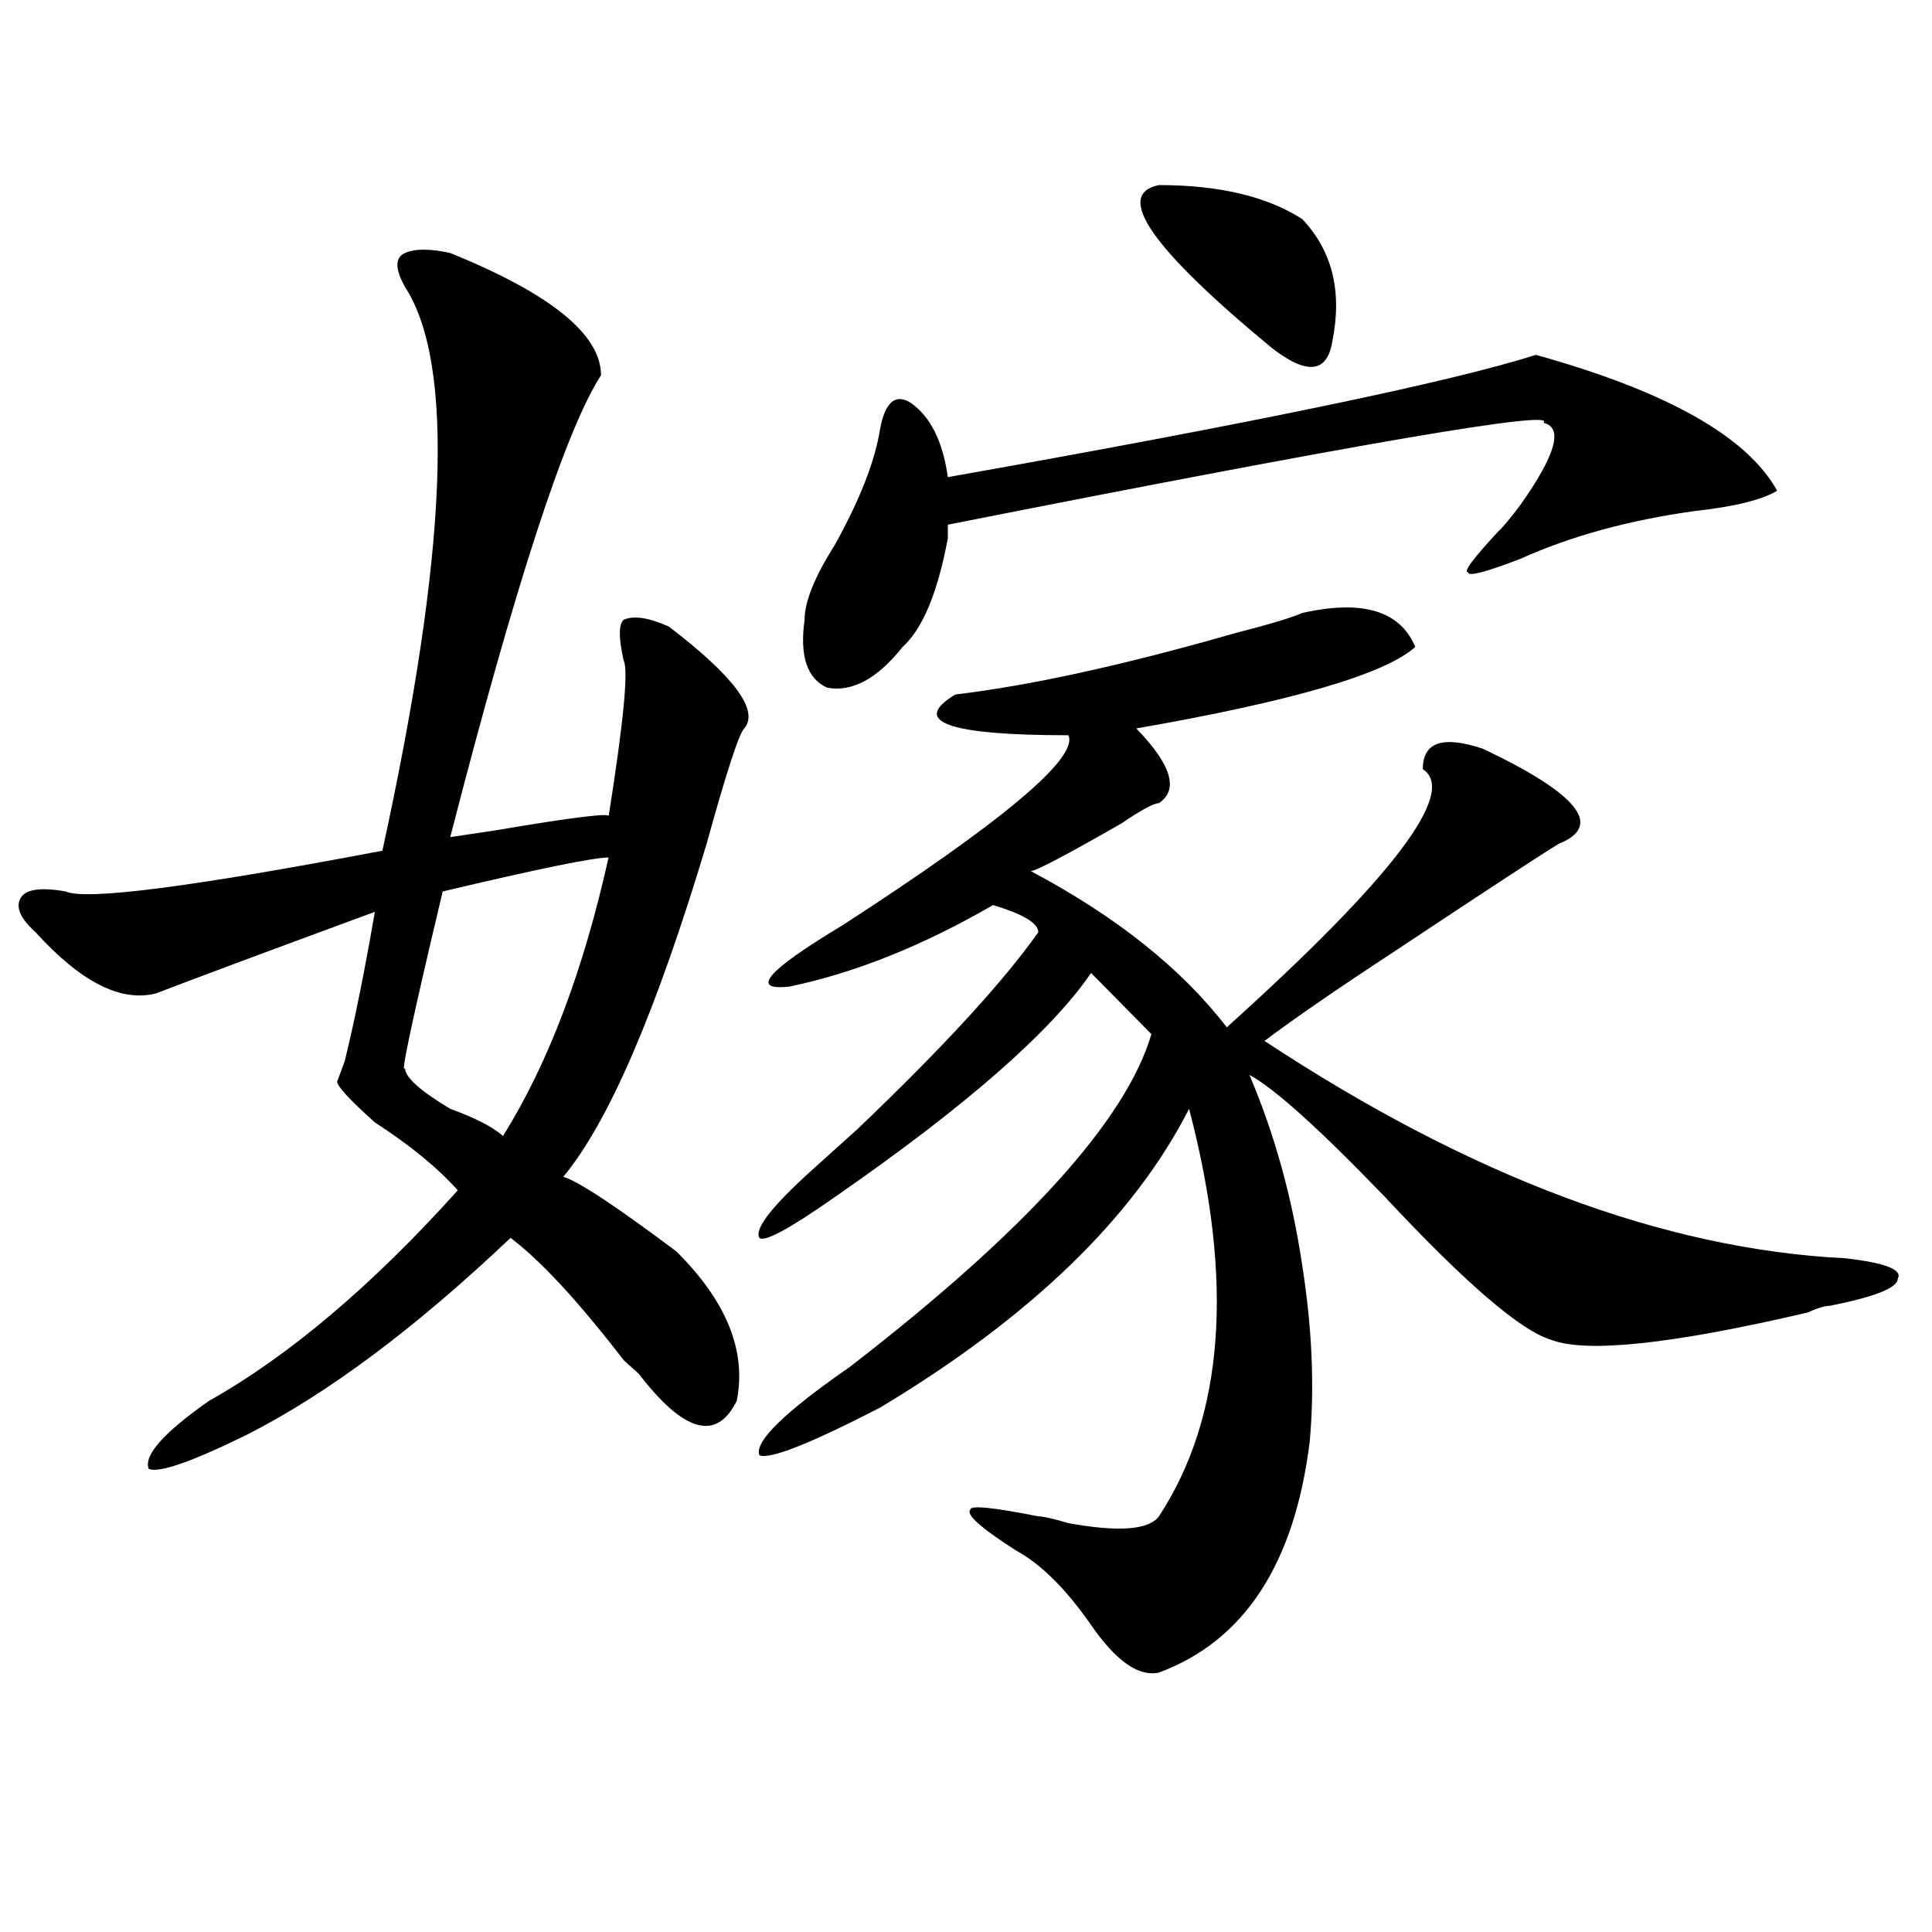 <?xml version="1.0" encoding="utf-8"?>
<!-- Generator: Adobe Illustrator 16.0.0, SVG Export Plug-In . SVG Version: 6.00 Build 0)  -->
<!DOCTYPE svg PUBLIC "-//W3C//DTD SVG 1.1//EN" "http://www.w3.org/Graphics/SVG/1.1/DTD/svg11.dtd">
<svg version="1.1" id="图层_1" xmlns="http://www.w3.org/2000/svg" xmlns:xlink="http://www.w3.org/1999/xlink" x="0px" y="0px"
	 width="1000px" height="1000px" viewBox="0 0 1000 1000" enable-background="new 0 0 1000 1000" xml:space="preserve">
<path d="M233.043,130.953c52.011,21.094,78.047,42.188,78.047,63.281c-18.231,28.125-44.267,107.831-78.047,239.063l23.414-3.516
	c41.585-7.031,61.097-9.338,58.535-7.031c7.805-49.219,10.366-76.135,7.805-80.859c-2.622-11.7-2.622-18.731,0-21.094
	c5.183-2.307,12.987-1.153,23.414,3.516c33.779,25.818,46.828,43.396,39.023,52.734c-2.622,2.362-9.146,22.303-19.512,59.766
	c-26.036,86.737-50.73,144.141-74.145,172.266c7.805,2.362,27.316,15.271,58.535,38.672c25.975,25.818,36.401,51.581,31.219,77.344
	c-10.427,21.094-27.316,16.425-50.73-14.063L322.797,704c-23.414-30.432-42.926-51.525-58.535-63.281
	c-49.45,46.912-94.997,80.859-136.582,101.953c-28.657,14.063-45.548,19.94-50.73,17.578c-2.622-7.031,7.805-18.731,31.219-35.156
	c41.585-23.4,84.511-59.766,128.777-108.984c-10.427-11.7-24.755-23.4-42.926-35.156c-13.048-11.7-19.512-18.731-19.512-21.094
	l3.902-10.547c5.183-21.094,10.366-46.856,15.609-77.344c-57.255,21.094-94.997,35.156-113.168,42.188
	c-18.231,4.725-39.023-5.822-62.438-31.641c-7.805-7.031-10.427-12.854-7.805-17.578c2.562-4.669,10.366-5.822,23.414-3.516
	c10.366,4.725,64.999-2.307,163.898-21.094c33.78-154.688,37.683-251.916,11.707-291.797c-5.243-9.338-5.243-15.216,0-17.578
	C214.812,128.646,222.616,128.646,233.043,130.953z M314.992,443.844c-7.805,0-36.462,5.878-85.852,17.578
	c-15.609,65.644-22.134,96.131-19.512,91.406c0,4.725,7.805,11.756,23.414,21.094c12.987,4.725,22.073,9.394,27.316,14.063
	C283.773,550.521,301.944,502.456,314.992,443.844z M674.008,317.281c31.219-7.031,50.73-1.153,58.535,17.578
	c-15.609,14.063-63.779,28.125-144.387,42.188c18.17,18.787,22.072,31.641,11.707,38.672c-2.622,0-9.146,3.516-19.512,10.547
	c-28.658,16.425-44.268,24.609-46.828,24.609c44.206,23.456,78.047,50.428,101.461,80.859
	c85.852-77.344,119.631-121.838,101.461-133.594c0-14.063,10.365-17.578,31.219-10.547c49.389,23.456,62.438,39.881,39.023,49.219
	c-7.805,4.725-36.463,23.456-85.852,56.25c-28.658,18.787-50.73,34.003-66.34,45.703c106.644,70.313,206.824,107.831,300.48,112.5
	c20.792,2.362,29.877,5.878,27.316,10.547c0,4.725-11.707,9.394-35.121,14.063c-2.622,0-6.524,1.209-11.707,3.516
	c-70.242,16.425-114.51,21.094-132.68,14.063c-15.609-4.669-44.268-29.278-85.852-73.828c-33.841-35.156-57.255-56.25-70.242-63.281
	c12.987,30.487,22.072,63.281,27.316,98.438c5.183,32.85,6.463,63.281,3.902,91.406c-7.805,63.281-33.841,103.106-78.047,119.531
	c-10.427,2.307-22.134-5.878-35.121-24.609c-13.049-18.787-26.036-31.641-39.023-38.672c-18.231-11.7-26.036-18.731-23.414-21.094
	c0-2.307,11.707-1.153,35.121,3.516c2.561,0,7.805,1.209,15.609,3.516c25.975,4.725,41.584,3.516,46.828-3.516
	c33.779-51.525,39.023-121.838,15.609-210.938c-28.658,56.25-81.949,107.831-159.996,154.688
	c-36.463,18.787-57.255,26.972-62.438,24.609c-2.622-7.031,12.987-22.247,46.828-45.703
	C530.901,637.203,582.912,579.8,595.961,535.25l-31.219-31.641c-20.854,30.487-65.06,69.159-132.68,116.016
	c-23.414,16.425-36.463,23.456-39.023,21.094c-2.622-4.669,6.463-16.369,27.316-35.156c5.183-4.669,12.987-11.7,23.414-21.094
	c44.206-42.188,75.425-76.135,93.656-101.953c0-4.669-7.805-9.338-23.414-14.063c-36.463,21.094-71.584,35.156-105.363,42.188
	c-20.854,2.362-11.707-8.185,27.316-31.641c83.229-53.888,122.253-86.682,117.07-98.438c-62.438,0-81.949-7.031-58.535-21.094
	c39.023-4.669,87.132-15.216,144.387-31.641C657.057,323.159,668.764,319.644,674.008,317.281z M794.98,183.688
	c67.62,18.787,109.266,42.188,124.875,70.313c-7.805,4.725-22.134,8.24-42.926,10.547c-33.841,4.725-63.779,12.909-89.754,24.609
	c-18.231,7.031-27.316,9.394-27.316,7.031c-2.622,0,2.561-7.031,15.609-21.094c2.561-2.307,6.463-7.031,11.707-14.063
	c18.17-25.763,22.072-39.825,11.707-42.188c7.805-7.031-94.998,10.547-308.285,52.734c0,2.362,0,4.725,0,7.031
	c-5.244,28.125-13.049,46.912-23.414,56.25c-13.049,16.425-26.036,23.456-39.023,21.094c-10.427-4.669-14.329-16.369-11.707-35.156
	c0-9.338,5.183-22.247,15.609-38.672c12.987-23.4,20.792-43.341,23.414-59.766c2.561-14.063,7.805-18.731,15.609-14.063
	c10.365,7.031,16.89,19.94,19.512,38.672C649.252,218.844,750.713,197.75,794.98,183.688z M599.863,95.797
	c31.219,0,55.913,5.878,74.145,17.578c15.609,16.425,20.792,37.519,15.609,63.281c-2.622,16.425-13.049,17.578-31.219,3.516
	C595.961,128.646,576.449,100.521,599.863,95.797z"/>
</svg>
